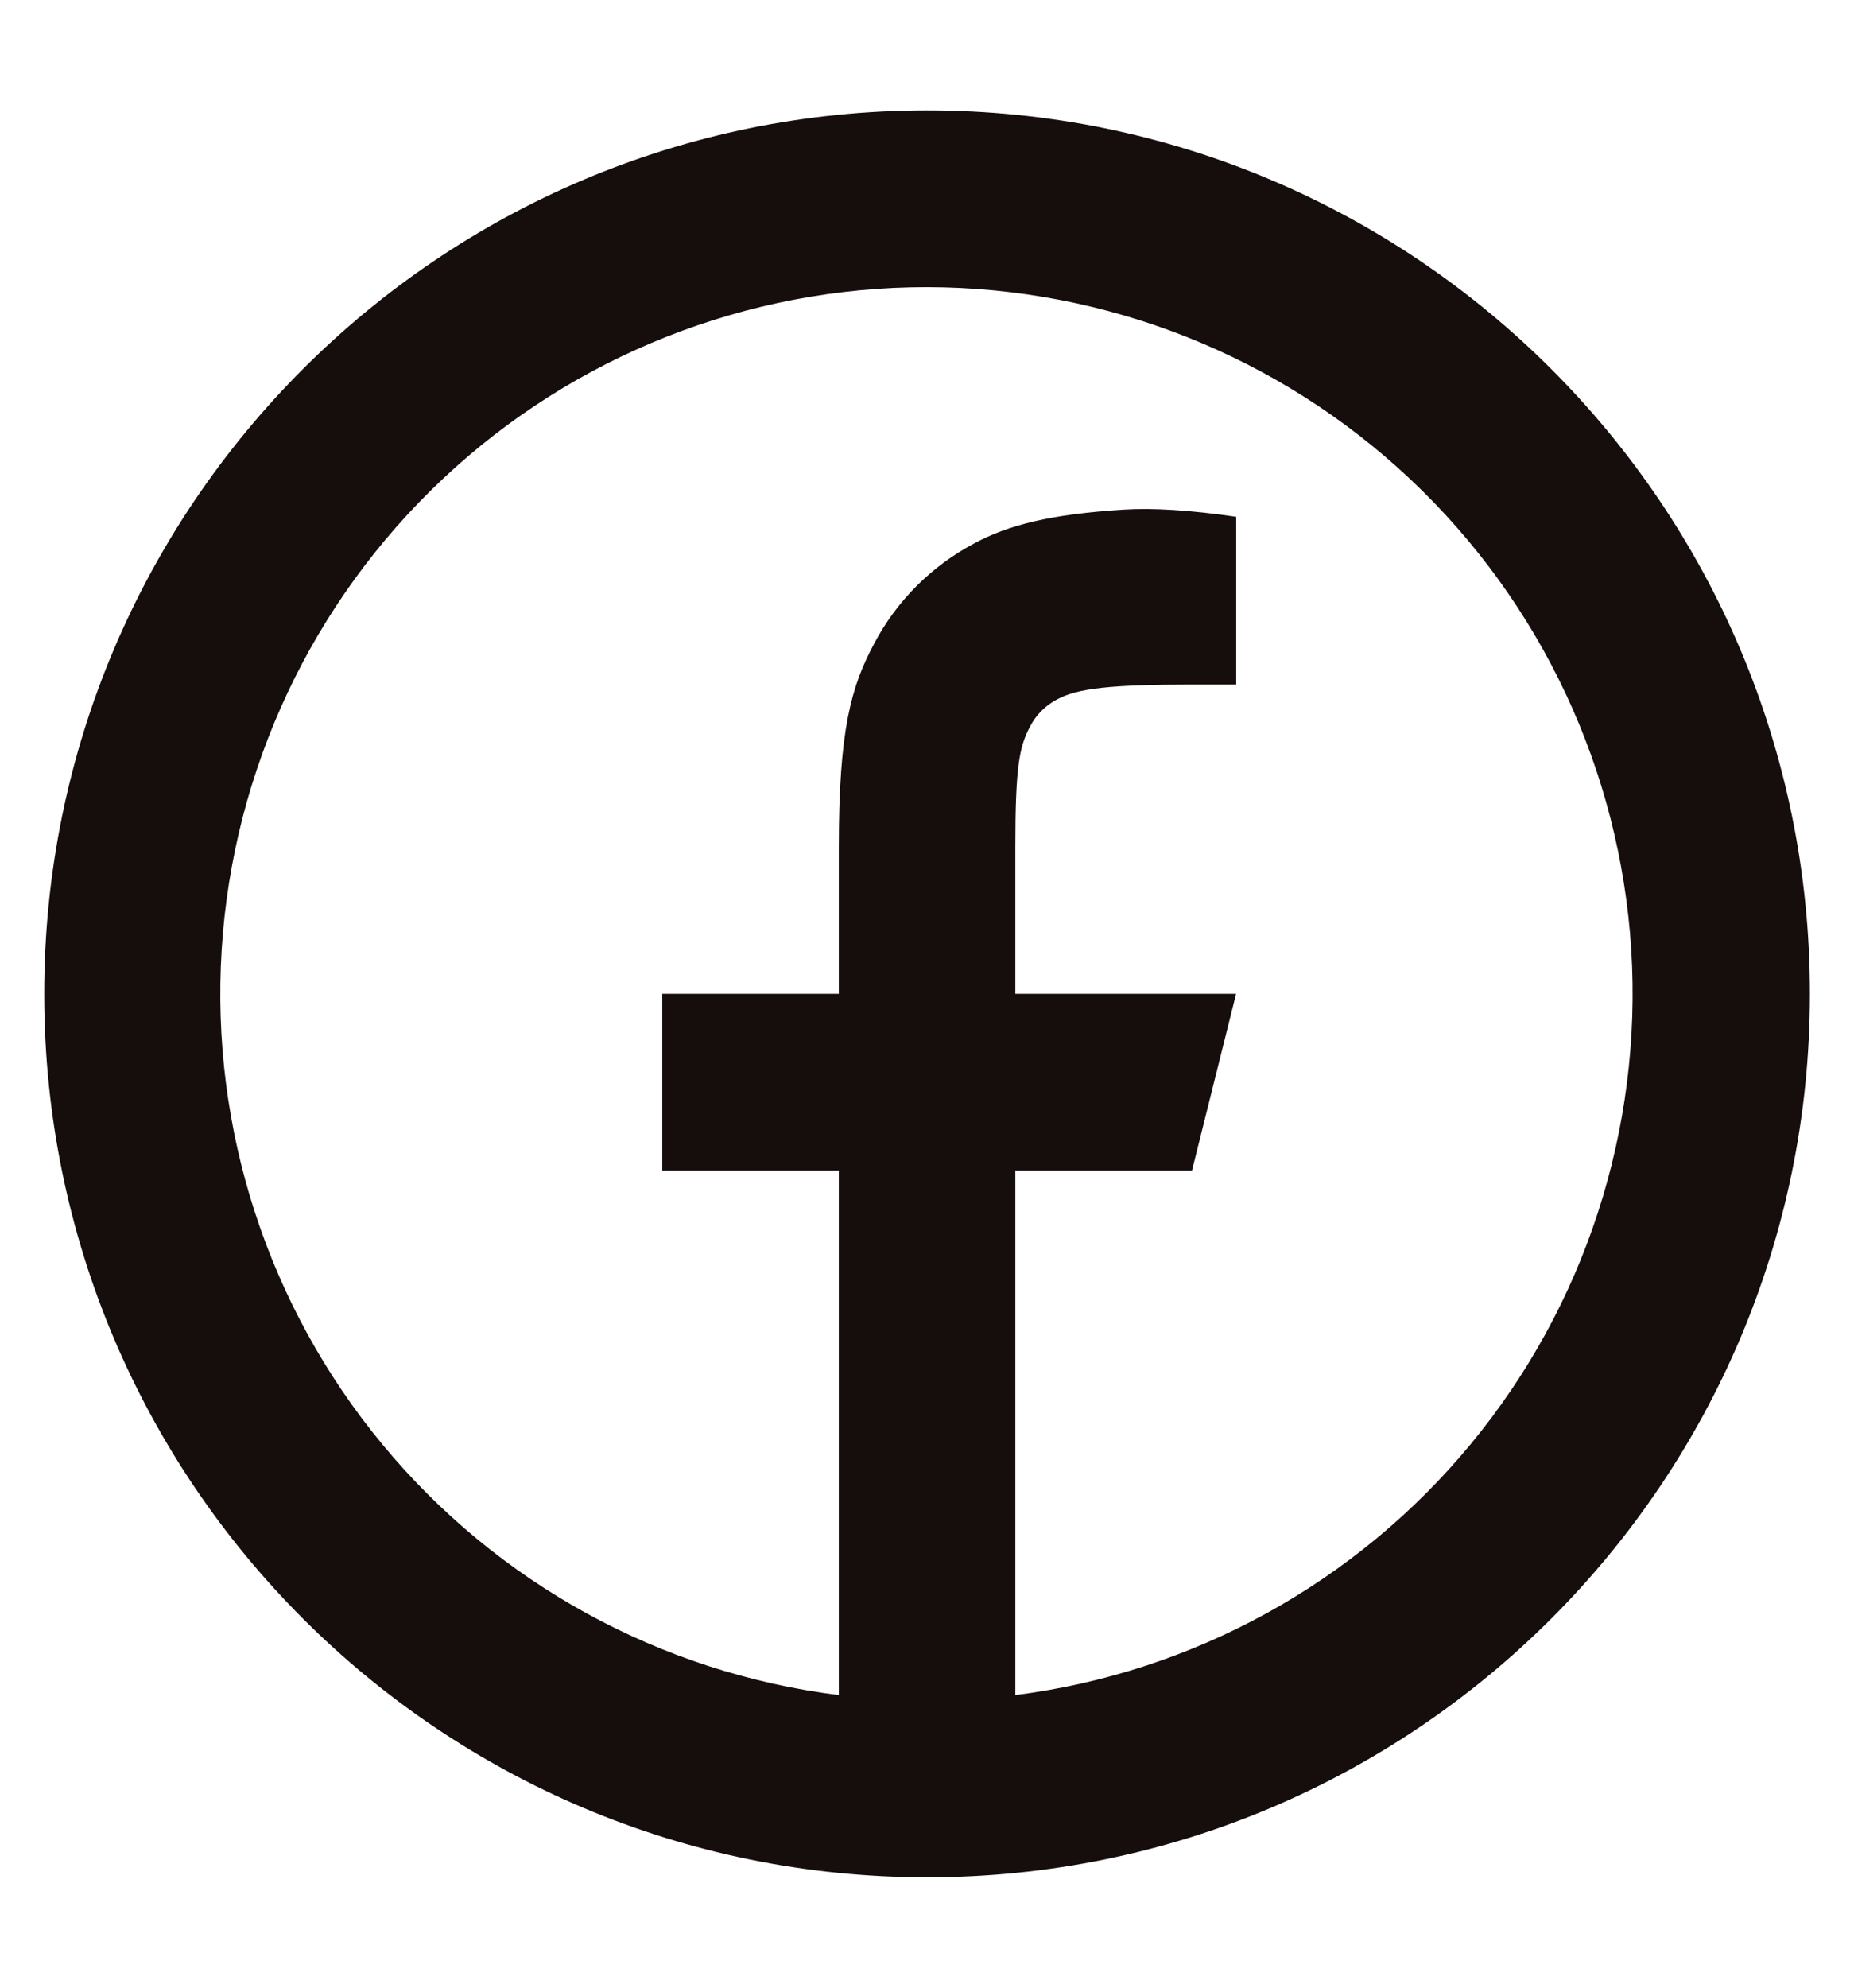 <svg width="14" height="15" viewBox="0 0 14 15" fill="none" xmlns="http://www.w3.org/2000/svg">
<path d="M7.667 12.792C9.012 12.621 10.241 11.944 11.105 10.899C11.969 9.854 12.402 8.52 12.318 7.167C12.233 5.814 11.636 4.544 10.648 3.615C9.661 2.686 8.356 2.169 7.001 2.167C5.643 2.166 4.337 2.682 3.347 3.611C2.357 4.54 1.759 5.811 1.674 7.166C1.589 8.521 2.024 9.857 2.889 10.902C3.755 11.948 4.987 12.623 6.334 12.792V8.834H5.001V7.5H6.334V6.397C6.334 5.506 6.427 5.183 6.601 4.857C6.771 4.534 7.035 4.271 7.358 4.1C7.613 3.963 7.929 3.881 8.483 3.846C8.702 3.832 8.986 3.849 9.335 3.9V5.166H9.001C8.389 5.166 8.137 5.195 7.986 5.276C7.896 5.322 7.823 5.395 7.777 5.485C7.697 5.636 7.667 5.785 7.667 6.397V7.5H9.334L9.001 8.834H7.667V12.792ZM7.001 14.167C3.319 14.167 0.334 11.182 0.334 7.5C0.334 3.818 3.319 0.833 7.001 0.833C10.683 0.833 13.667 3.818 13.667 7.5C13.667 11.182 10.683 14.167 7.001 14.167Z" fill="#160E0C"/>
</svg>
